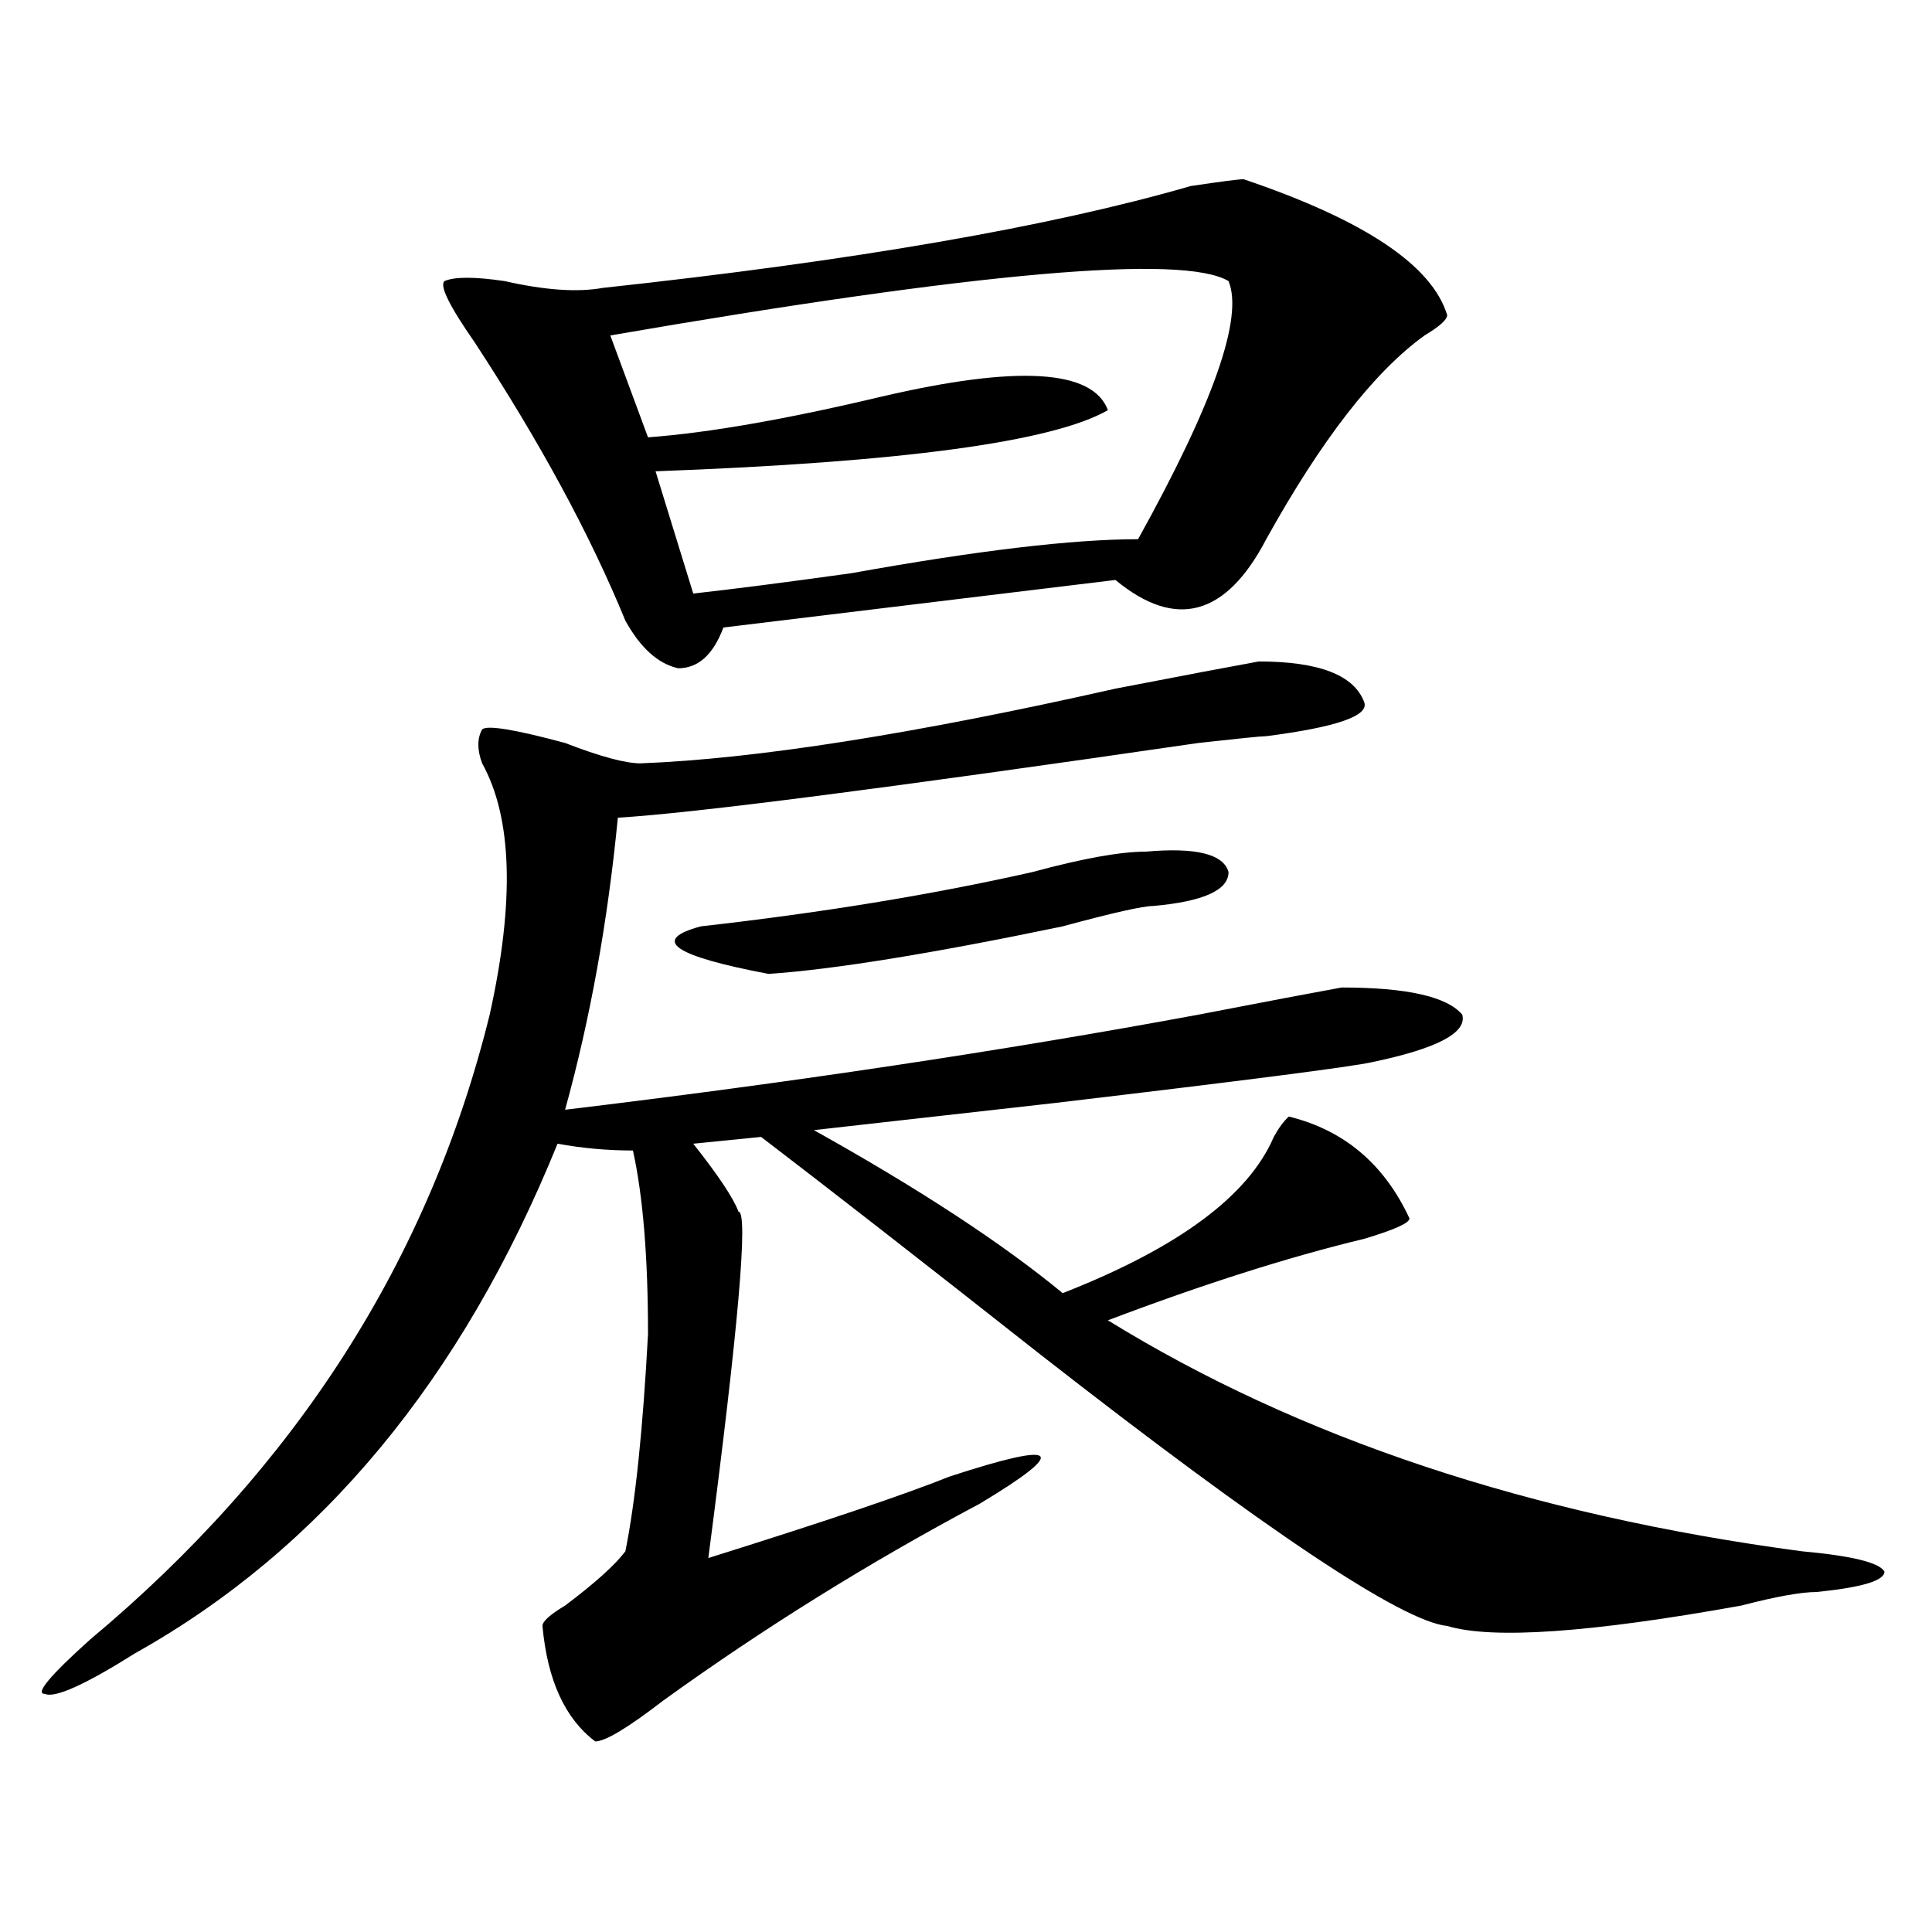 <?xml version="1.0" encoding="utf-8"?>
<!-- Generator: Adobe Illustrator 16.0.0, SVG Export Plug-In . SVG Version: 6.00 Build 0)  -->
<!DOCTYPE svg PUBLIC "-//W3C//DTD SVG 1.1//EN" "http://www.w3.org/Graphics/SVG/1.1/DTD/svg11.dtd">
<svg version="1.1" id="图层_1" xmlns="http://www.w3.org/2000/svg" xmlns:xlink="http://www.w3.org/1999/xlink" x="0px" y="0px"
	 width="1000px" height="1000px" viewBox="0 0 1000 1000" enable-background="new 0 0 1000 1000" xml:space="preserve">
<path d="M651.496,342.375c31.219,0,49.389,7.031,54.633,21.094c2.561,7.031-14.329,12.909-50.73,17.578
	c-2.622,0-14.329,1.208-35.121,3.516c-161.338,23.456-261.457,36.364-300.48,38.672c-5.244,53.942-14.329,104.315-27.316,151.172
	c117.07-14.063,226.336-30.433,327.797-49.219c36.401-7.031,61.096-11.7,74.145-14.063c33.779,0,54.633,4.724,62.438,14.063
	c2.561,9.394-13.049,17.578-46.828,24.609c-10.427,2.362-65.06,9.394-163.898,21.094c-62.438,7.031-104.083,11.755-124.875,14.063
	c54.633,30.487,97.559,58.612,128.777,84.375c59.815-23.401,96.217-50.372,109.266-80.859c2.561-4.669,5.183-8.185,7.805-10.547
	c28.597,7.031,49.389,24.609,62.438,52.734c0,2.362-7.805,5.878-23.414,10.547c-39.023,9.394-83.291,23.456-132.68,42.188
	c98.839,60.974,218.531,100.8,359.016,119.531c25.975,2.362,40.304,5.822,42.926,10.547c0,4.669-11.707,8.185-35.121,10.547
	c-7.805,0-20.854,2.307-39.023,7.031c-78.047,14.063-128.777,17.578-152.191,10.547c-23.414-2.362-93.656-49.219-210.727-140.625
	c-62.438-49.219-110.607-86.683-144.387-112.5l-35.121,3.516c12.987,16.425,20.792,28.125,23.414,35.156
	c5.183,0,0,59.766-15.609,179.297c59.815-18.731,101.461-32.794,124.875-42.188c28.597-9.339,44.206-12.854,46.828-10.547
	c2.561,2.362-7.805,10.547-31.219,24.609c-57.255,30.432-111.888,64.435-163.898,101.953
	c-18.231,14.063-29.938,21.094-35.121,21.094c-15.609-11.756-24.756-31.641-27.316-59.766c0-2.362,3.902-5.878,11.707-10.547
	c15.609-11.756,25.975-21.094,31.219-28.125c5.183-25.763,9.085-63.281,11.707-112.5c0-39.825-2.622-71.466-7.805-94.922
	c-13.049,0-26.036-1.153-39.023-3.516c-49.45,121.894-122.314,209.784-218.531,263.672c-26.036,16.369-41.646,23.4-46.828,21.094
	c-5.244,0,2.561-9.394,23.414-28.125c106.644-89.044,175.605-196.875,206.824-323.438c12.987-58.558,11.707-101.953-3.902-130.078
	c-2.622-7.031-2.622-12.854,0-17.578c2.561-2.308,16.89,0,42.926,7.031c18.17,7.031,31.219,10.547,39.023,10.547
	c59.815-2.308,141.765-15.216,245.848-38.672C613.753,349.406,638.447,344.737,651.496,342.375z M643.691,92.766
	c62.438,21.094,97.559,44.55,105.363,70.313c0,2.362-3.902,5.878-11.707,10.547c-26.036,18.786-53.353,53.942-81.949,105.469
	c-20.854,39.88-46.828,46.911-78.047,21.094L374.43,324.797c-5.244,14.063-13.049,21.094-23.414,21.094
	c-10.427-2.308-19.512-10.547-27.316-24.609c-18.231-44.495-44.268-92.56-78.047-144.141
	c-13.049-18.731-18.231-29.278-15.609-31.641c5.183-2.308,15.609-2.308,31.219,0c20.792,4.724,37.682,5.878,50.73,3.516
	c130.058-14.063,231.519-31.641,304.383-52.734C631.984,93.974,641.069,92.766,643.691,92.766z M635.887,145.5
	c-23.414-14.063-130.119-4.669-319.992,28.125l19.512,52.734c31.219-2.308,71.522-9.339,120.973-21.094
	c70.242-16.37,109.266-14.063,117.07,7.031c-28.658,16.425-106.705,26.972-234.141,31.641l19.512,63.281
	c20.792-2.308,48.108-5.823,81.949-10.547c64.998-11.7,114.448-17.578,148.289-17.578
	C628.082,208.781,643.691,164.286,635.887,145.5z M592.961,440.813c25.975-2.308,40.304,1.208,42.926,10.547
	c0,9.394-13.049,15.271-39.023,17.578c-5.244,0-20.854,3.516-46.828,10.547c-67.682,14.063-118.412,22.302-152.191,24.609
	c-49.45-9.339-61.157-17.578-35.121-24.609c62.438-7.031,119.631-16.37,171.703-28.125
	C560.4,444.328,579.912,440.813,592.961,440.813z"/>
</svg>

